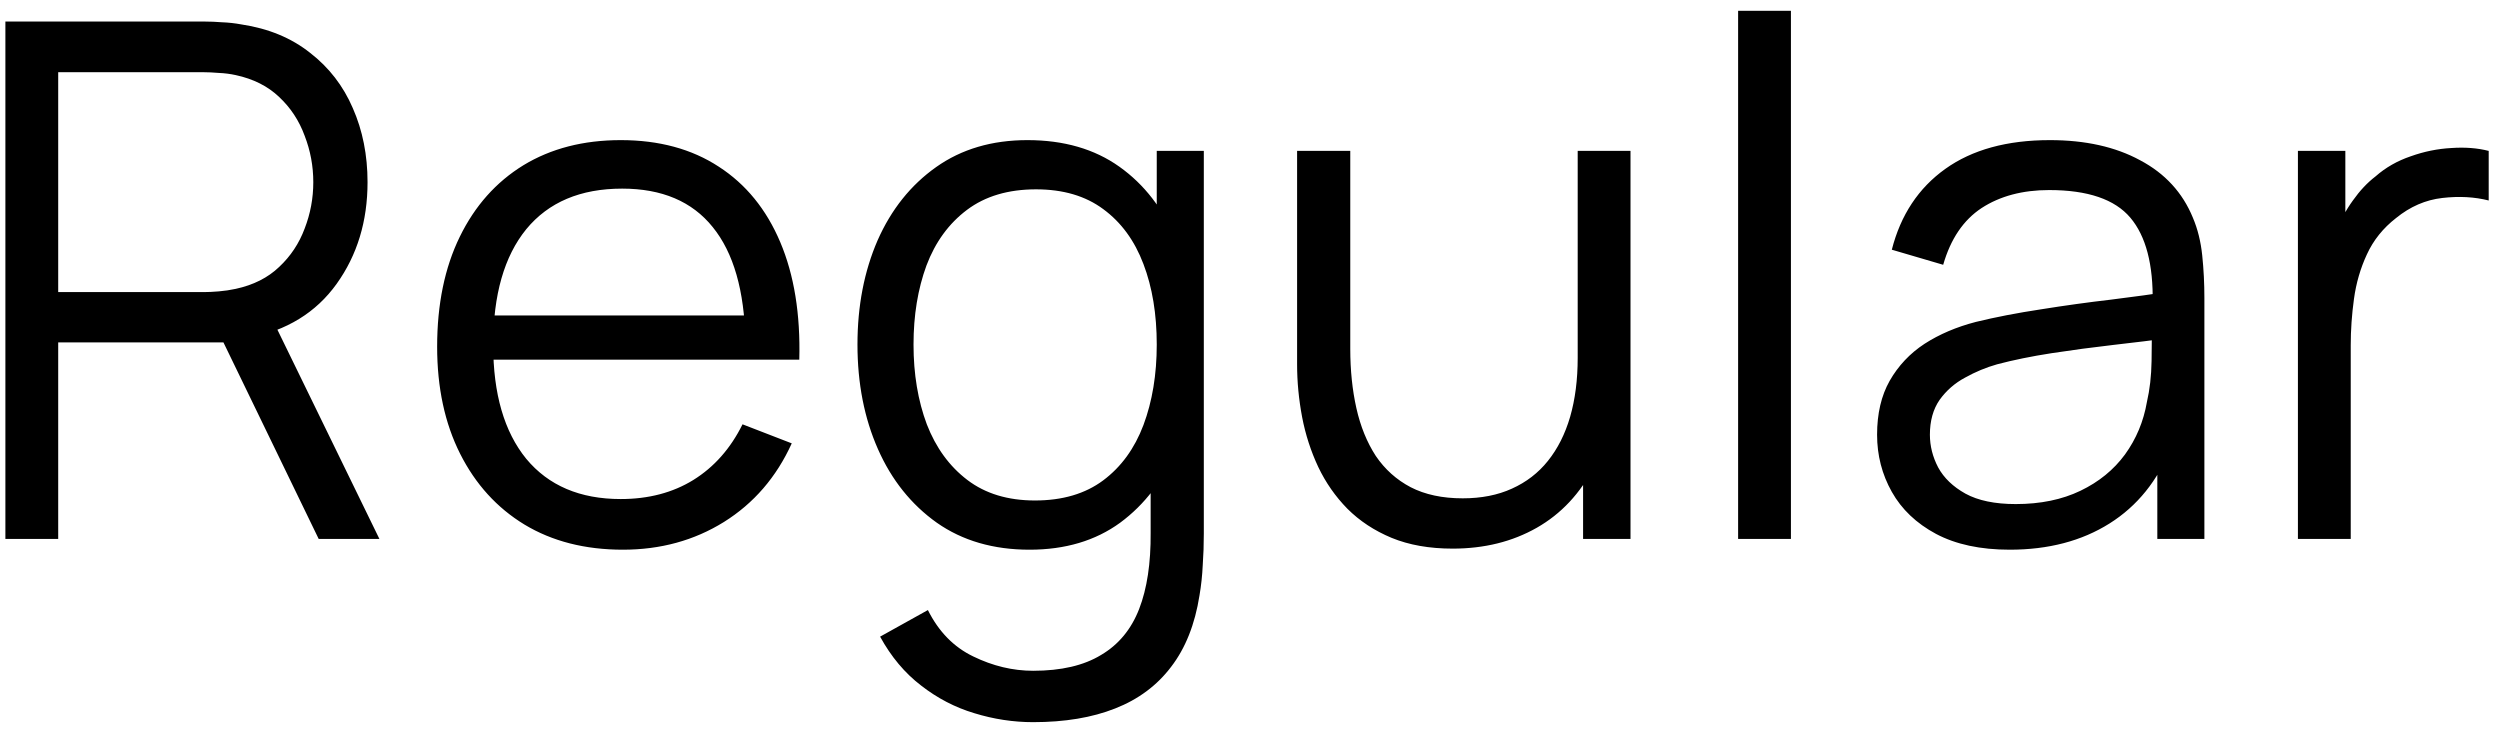 <?xml version="1.0" encoding="UTF-8"?> <svg xmlns="http://www.w3.org/2000/svg" width="167" height="49" viewBox="0 0 167 49" fill="none"><path d="M0.36 36V1.44H13.704C14.04 1.44 14.416 1.456 14.832 1.488C15.264 1.504 15.696 1.552 16.128 1.632C17.936 1.904 19.464 2.536 20.712 3.528C21.976 4.504 22.928 5.736 23.568 7.224C24.224 8.712 24.552 10.36 24.552 12.168C24.552 14.776 23.864 17.04 22.488 18.96C21.112 20.88 19.144 22.088 16.584 22.584L15.36 22.872H3.888V36H0.36ZM21.288 36L14.472 21.936L17.856 20.64L25.344 36H21.288ZM3.888 19.512H13.608C13.896 19.512 14.232 19.496 14.616 19.464C15 19.432 15.376 19.376 15.744 19.296C16.928 19.04 17.896 18.552 18.648 17.832C19.416 17.112 19.984 16.256 20.352 15.264C20.736 14.272 20.928 13.24 20.928 12.168C20.928 11.096 20.736 10.064 20.352 9.072C19.984 8.064 19.416 7.2 18.648 6.48C17.896 5.76 16.928 5.272 15.744 5.016C15.376 4.936 15 4.888 14.616 4.872C14.232 4.84 13.896 4.824 13.608 4.824H3.888V19.512ZM41.609 36.72C39.081 36.72 36.889 36.16 35.033 35.04C33.193 33.92 31.761 32.344 30.737 30.312C29.713 28.28 29.201 25.896 29.201 23.16C29.201 20.328 29.705 17.88 30.713 15.816C31.721 13.752 33.137 12.16 34.961 11.04C36.801 9.92 38.969 9.36 41.465 9.36C44.025 9.36 46.209 9.952 48.017 11.136C49.825 12.304 51.193 13.984 52.121 16.176C53.049 18.368 53.473 20.984 53.393 24.024H49.793V22.776C49.729 19.416 49.001 16.88 47.609 15.168C46.233 13.456 44.217 12.6 41.561 12.6C38.777 12.6 36.641 13.504 35.153 15.312C33.681 17.12 32.945 19.696 32.945 23.04C32.945 26.304 33.681 28.84 35.153 30.648C36.641 32.44 38.745 33.336 41.465 33.336C43.321 33.336 44.937 32.912 46.313 32.064C47.705 31.2 48.801 29.96 49.601 28.344L52.889 29.616C51.865 31.872 50.353 33.624 48.353 34.872C46.369 36.104 44.121 36.72 41.609 36.72ZM31.697 24.024V21.072H51.497V24.024H31.697ZM69.015 48.24C67.687 48.24 66.375 48.04 65.079 47.64C63.799 47.256 62.615 46.64 61.527 45.792C60.439 44.96 59.527 43.872 58.791 42.528L61.983 40.752C62.703 42.192 63.711 43.224 65.007 43.848C66.319 44.488 67.655 44.808 69.015 44.808C70.887 44.808 72.399 44.456 73.551 43.752C74.719 43.064 75.567 42.04 76.095 40.68C76.623 39.32 76.879 37.624 76.863 35.592V28.68H77.271V10.08H80.415V35.64C80.415 36.376 80.391 37.08 80.343 37.752C80.311 38.44 80.239 39.112 80.127 39.768C79.823 41.704 79.191 43.296 78.231 44.544C77.287 45.792 76.039 46.72 74.487 47.328C72.951 47.936 71.127 48.24 69.015 48.24ZM68.775 36.72C66.359 36.72 64.295 36.12 62.583 34.92C60.871 33.704 59.559 32.064 58.647 30C57.735 27.936 57.279 25.608 57.279 23.016C57.279 20.44 57.727 18.12 58.623 16.056C59.535 13.992 60.839 12.36 62.535 11.16C64.231 9.96 66.263 9.36 68.631 9.36C71.063 9.36 73.111 9.952 74.775 11.136C76.439 12.32 77.695 13.944 78.543 16.008C79.407 18.056 79.839 20.392 79.839 23.016C79.839 25.592 79.415 27.92 78.567 30C77.719 32.064 76.471 33.704 74.823 34.92C73.175 36.12 71.159 36.72 68.775 36.72ZM69.135 33.432C70.975 33.432 72.495 32.984 73.695 32.088C74.895 31.192 75.791 29.96 76.383 28.392C76.975 26.808 77.271 25.016 77.271 23.016C77.271 20.984 76.975 19.192 76.383 17.64C75.791 16.072 74.895 14.848 73.695 13.968C72.511 13.088 71.015 12.648 69.207 12.648C67.351 12.648 65.815 13.104 64.599 14.016C63.383 14.928 62.479 16.168 61.887 17.736C61.311 19.304 61.023 21.064 61.023 23.016C61.023 24.984 61.319 26.76 61.911 28.344C62.519 29.912 63.423 31.152 64.623 32.064C65.823 32.976 67.327 33.432 69.135 33.432ZM97.038 36.648C95.486 36.648 94.126 36.408 92.958 35.928C91.806 35.448 90.822 34.8 90.006 33.984C89.206 33.168 88.558 32.24 88.062 31.2C87.566 30.144 87.206 29.032 86.982 27.864C86.758 26.68 86.646 25.504 86.646 24.336V10.08H90.198V23.304C90.198 24.728 90.334 26.048 90.606 27.264C90.878 28.48 91.31 29.544 91.902 30.456C92.51 31.352 93.286 32.048 94.23 32.544C95.19 33.04 96.35 33.288 97.71 33.288C98.958 33.288 100.054 33.072 100.998 32.64C101.958 32.208 102.758 31.592 103.398 30.792C104.054 29.976 104.55 28.992 104.886 27.84C105.222 26.672 105.39 25.36 105.39 23.904L107.886 24.456C107.886 27.112 107.422 29.344 106.494 31.152C105.566 32.96 104.286 34.328 102.654 35.256C101.022 36.184 99.15 36.648 97.038 36.648ZM105.75 36V29.616H105.39V10.08H108.918V36H105.75ZM116.106 36V0.72H119.634V36H116.106ZM134.245 36.72C132.293 36.72 130.653 36.368 129.325 35.664C128.013 34.96 127.029 34.024 126.373 32.856C125.717 31.688 125.389 30.416 125.389 29.04C125.389 27.632 125.669 26.432 126.229 25.44C126.805 24.432 127.581 23.608 128.557 22.968C129.549 22.328 130.693 21.84 131.989 21.504C133.301 21.184 134.749 20.904 136.333 20.664C137.933 20.408 139.493 20.192 141.013 20.016C142.549 19.824 143.893 19.64 145.045 19.464L143.797 20.232C143.845 17.672 143.349 15.776 142.309 14.544C141.269 13.312 139.461 12.696 136.885 12.696C135.109 12.696 133.605 13.096 132.373 13.896C131.157 14.696 130.301 15.96 129.805 17.688L126.373 16.68C126.965 14.36 128.157 12.56 129.949 11.28C131.741 10 134.069 9.36 136.933 9.36C139.301 9.36 141.309 9.808 142.957 10.704C144.621 11.584 145.797 12.864 146.485 14.544C146.805 15.296 147.013 16.136 147.109 17.064C147.205 17.992 147.253 18.936 147.253 19.896V36H144.109V29.496L145.021 29.88C144.141 32.104 142.773 33.8 140.917 34.968C139.061 36.136 136.837 36.72 134.245 36.72ZM134.653 33.672C136.301 33.672 137.741 33.376 138.973 32.784C140.205 32.192 141.197 31.384 141.949 30.36C142.701 29.32 143.189 28.152 143.413 26.856C143.605 26.024 143.709 25.112 143.725 24.12C143.741 23.112 143.749 22.36 143.749 21.864L145.093 22.56C143.893 22.72 142.589 22.88 141.181 23.04C139.789 23.2 138.413 23.384 137.053 23.592C135.709 23.8 134.493 24.048 133.405 24.336C132.669 24.544 131.957 24.84 131.269 25.224C130.581 25.592 130.013 26.088 129.565 26.712C129.133 27.336 128.917 28.112 128.917 29.04C128.917 29.792 129.101 30.52 129.469 31.224C129.853 31.928 130.461 32.512 131.293 32.976C132.141 33.44 133.261 33.672 134.653 33.672ZM153.501 36V10.08H156.669V16.32L156.045 15.504C156.333 14.736 156.709 14.032 157.173 13.392C157.637 12.736 158.141 12.2 158.685 11.784C159.357 11.192 160.141 10.744 161.037 10.44C161.933 10.12 162.837 9.936 163.749 9.888C164.661 9.824 165.493 9.888 166.245 10.08V13.392C165.301 13.152 164.269 13.096 163.149 13.224C162.029 13.352 160.997 13.8 160.053 14.568C159.189 15.24 158.541 16.048 158.109 16.992C157.677 17.92 157.389 18.912 157.245 19.968C157.101 21.008 157.029 22.04 157.029 23.064V36H153.501Z" fill="black"></path></svg> 